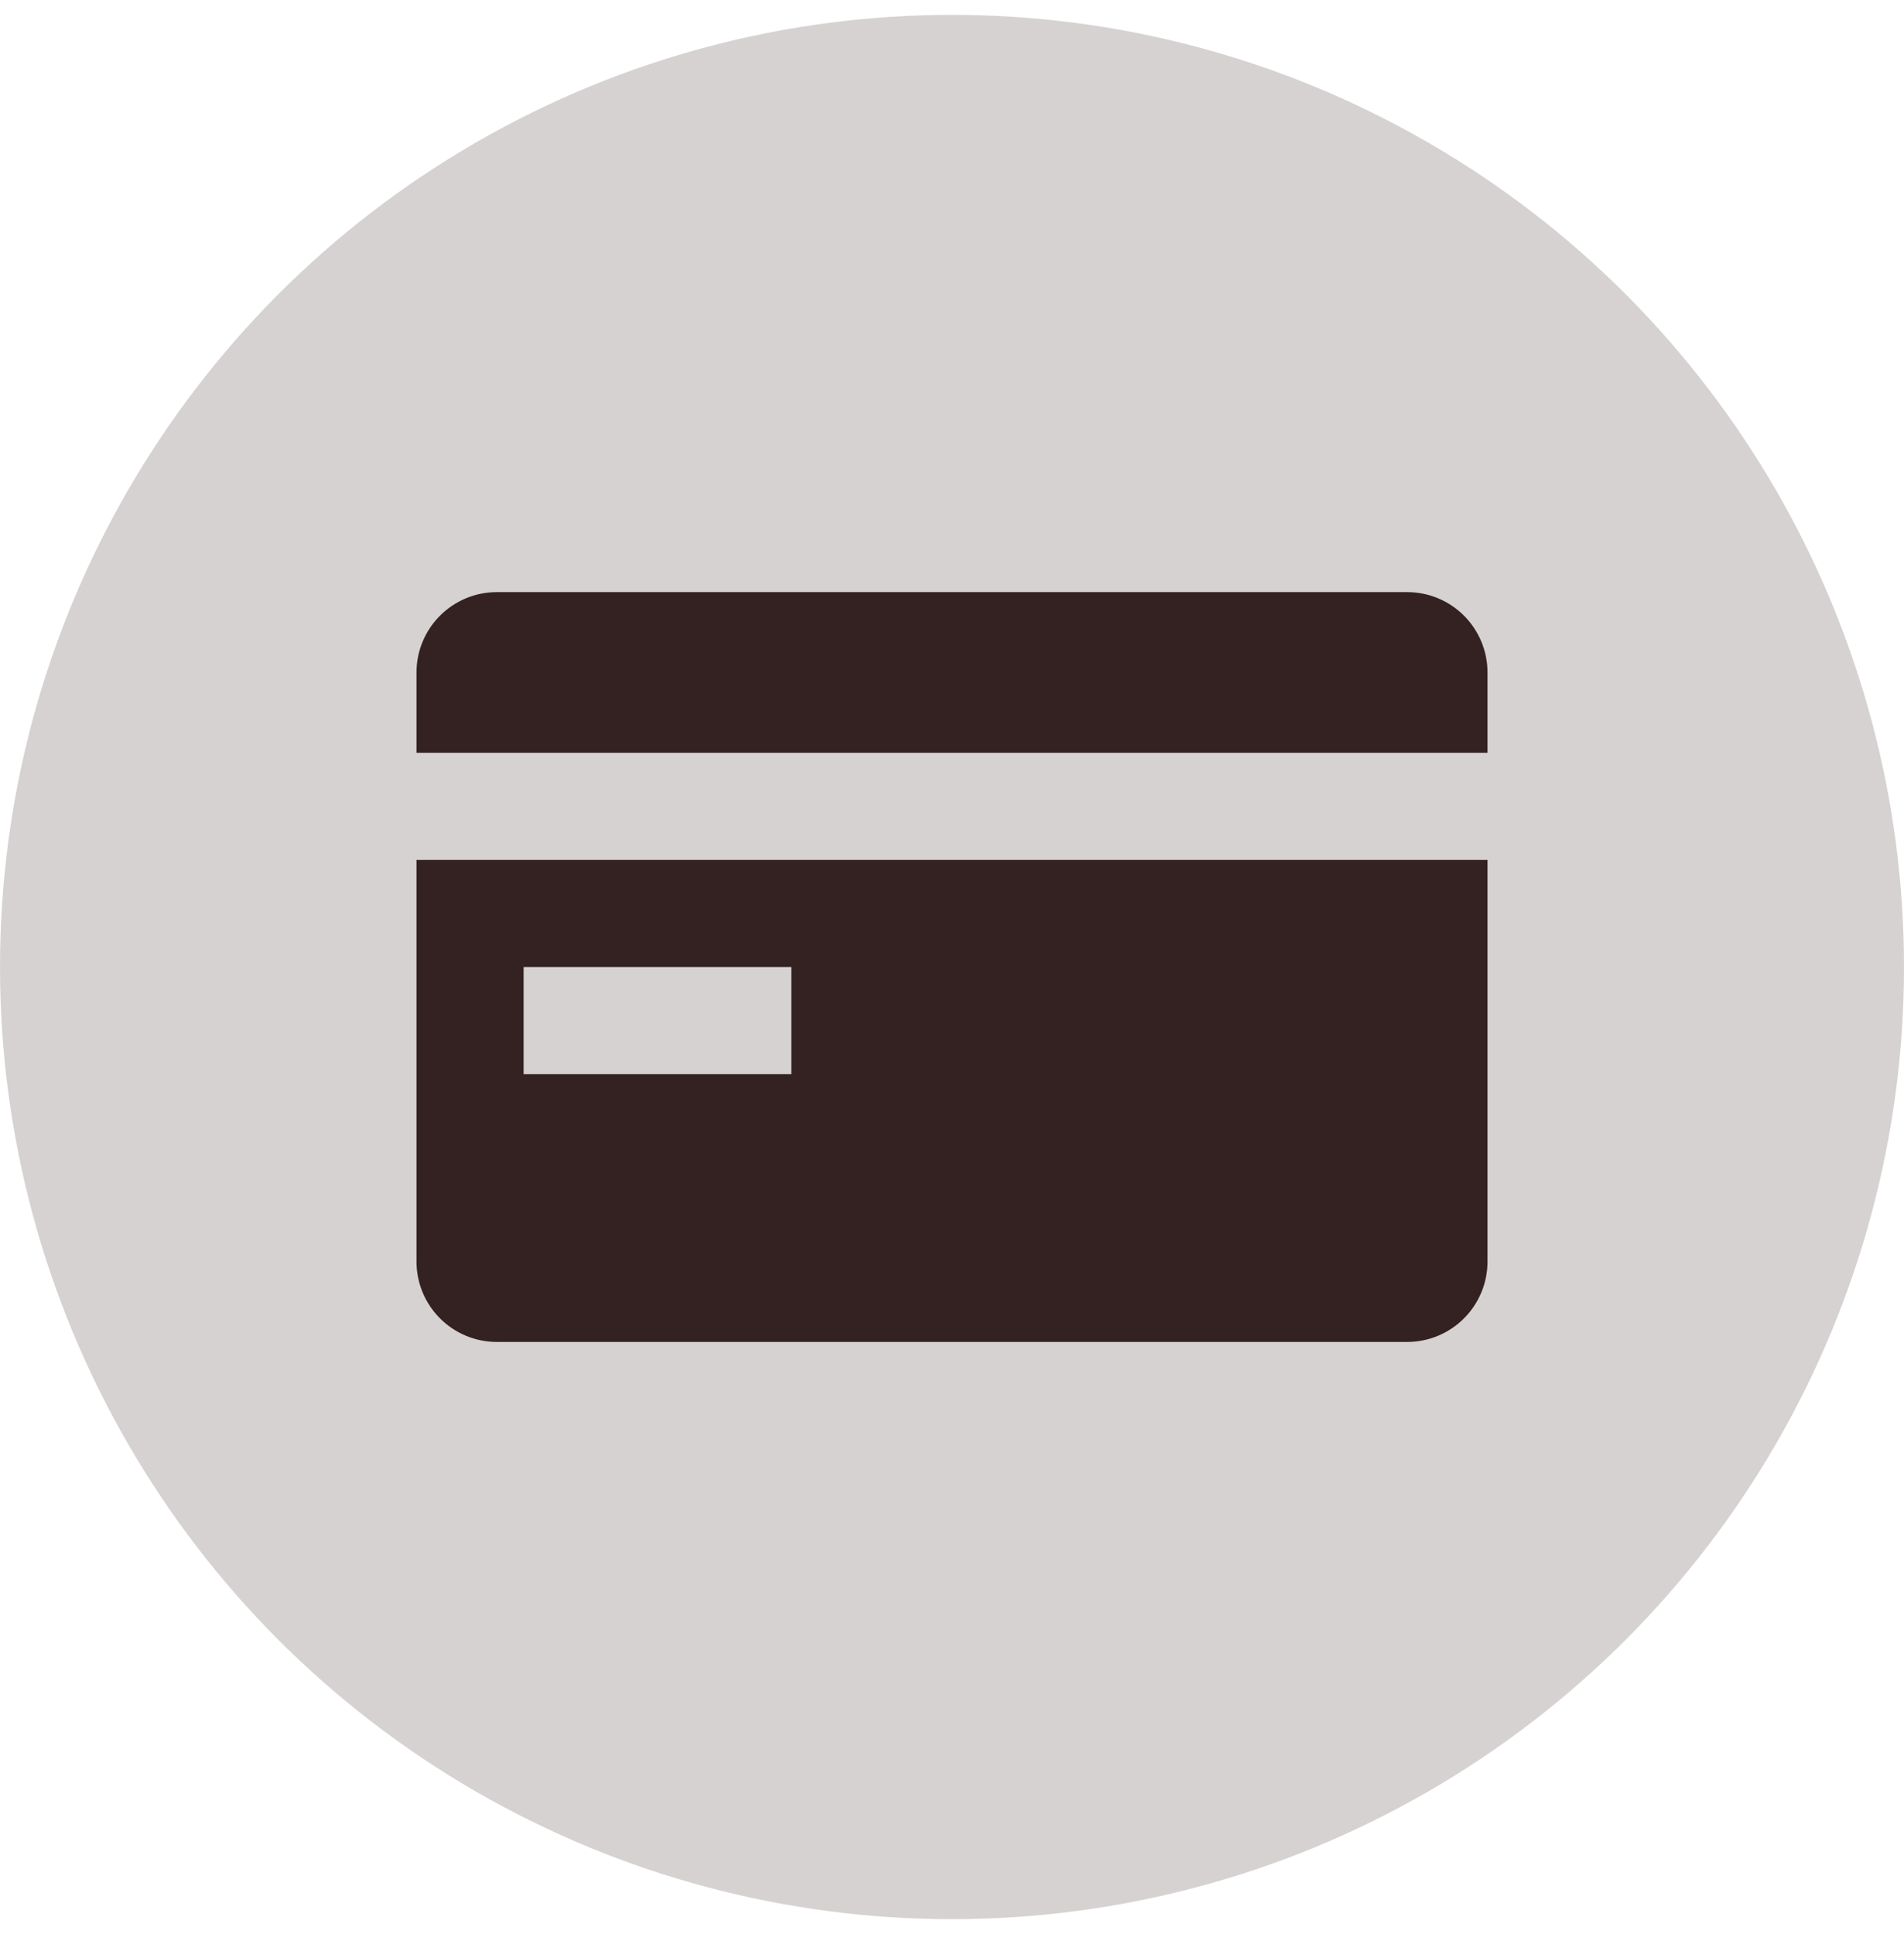 <svg width="64" height="65" viewBox="0 0 64 65" fill="none" xmlns="http://www.w3.org/2000/svg">
<circle cx="32" cy="32.5" r="32" fill="#342121" fill-opacity="0.2"/>
<path d="M14 22.6C14 21.884 14.284 21.197 14.791 20.691C15.297 20.184 15.984 19.9 16.7 19.9H47.3C48.016 19.9 48.703 20.184 49.209 20.691C49.715 21.197 50 21.884 50 22.6V25.3H14V22.6Z" fill="#342121"/>
<path fill-rule="evenodd" clip-rule="evenodd" d="M14 28.9V42.4C14 43.116 14.284 43.803 14.791 44.309C15.297 44.816 15.984 45.1 16.7 45.1H47.3C48.016 45.1 48.703 44.816 49.209 44.309C49.715 43.803 50 43.116 50 42.4V28.9H14ZM26.6 36.1H17.6V32.5H26.6V36.1Z" fill="#342121"/>
</svg>
